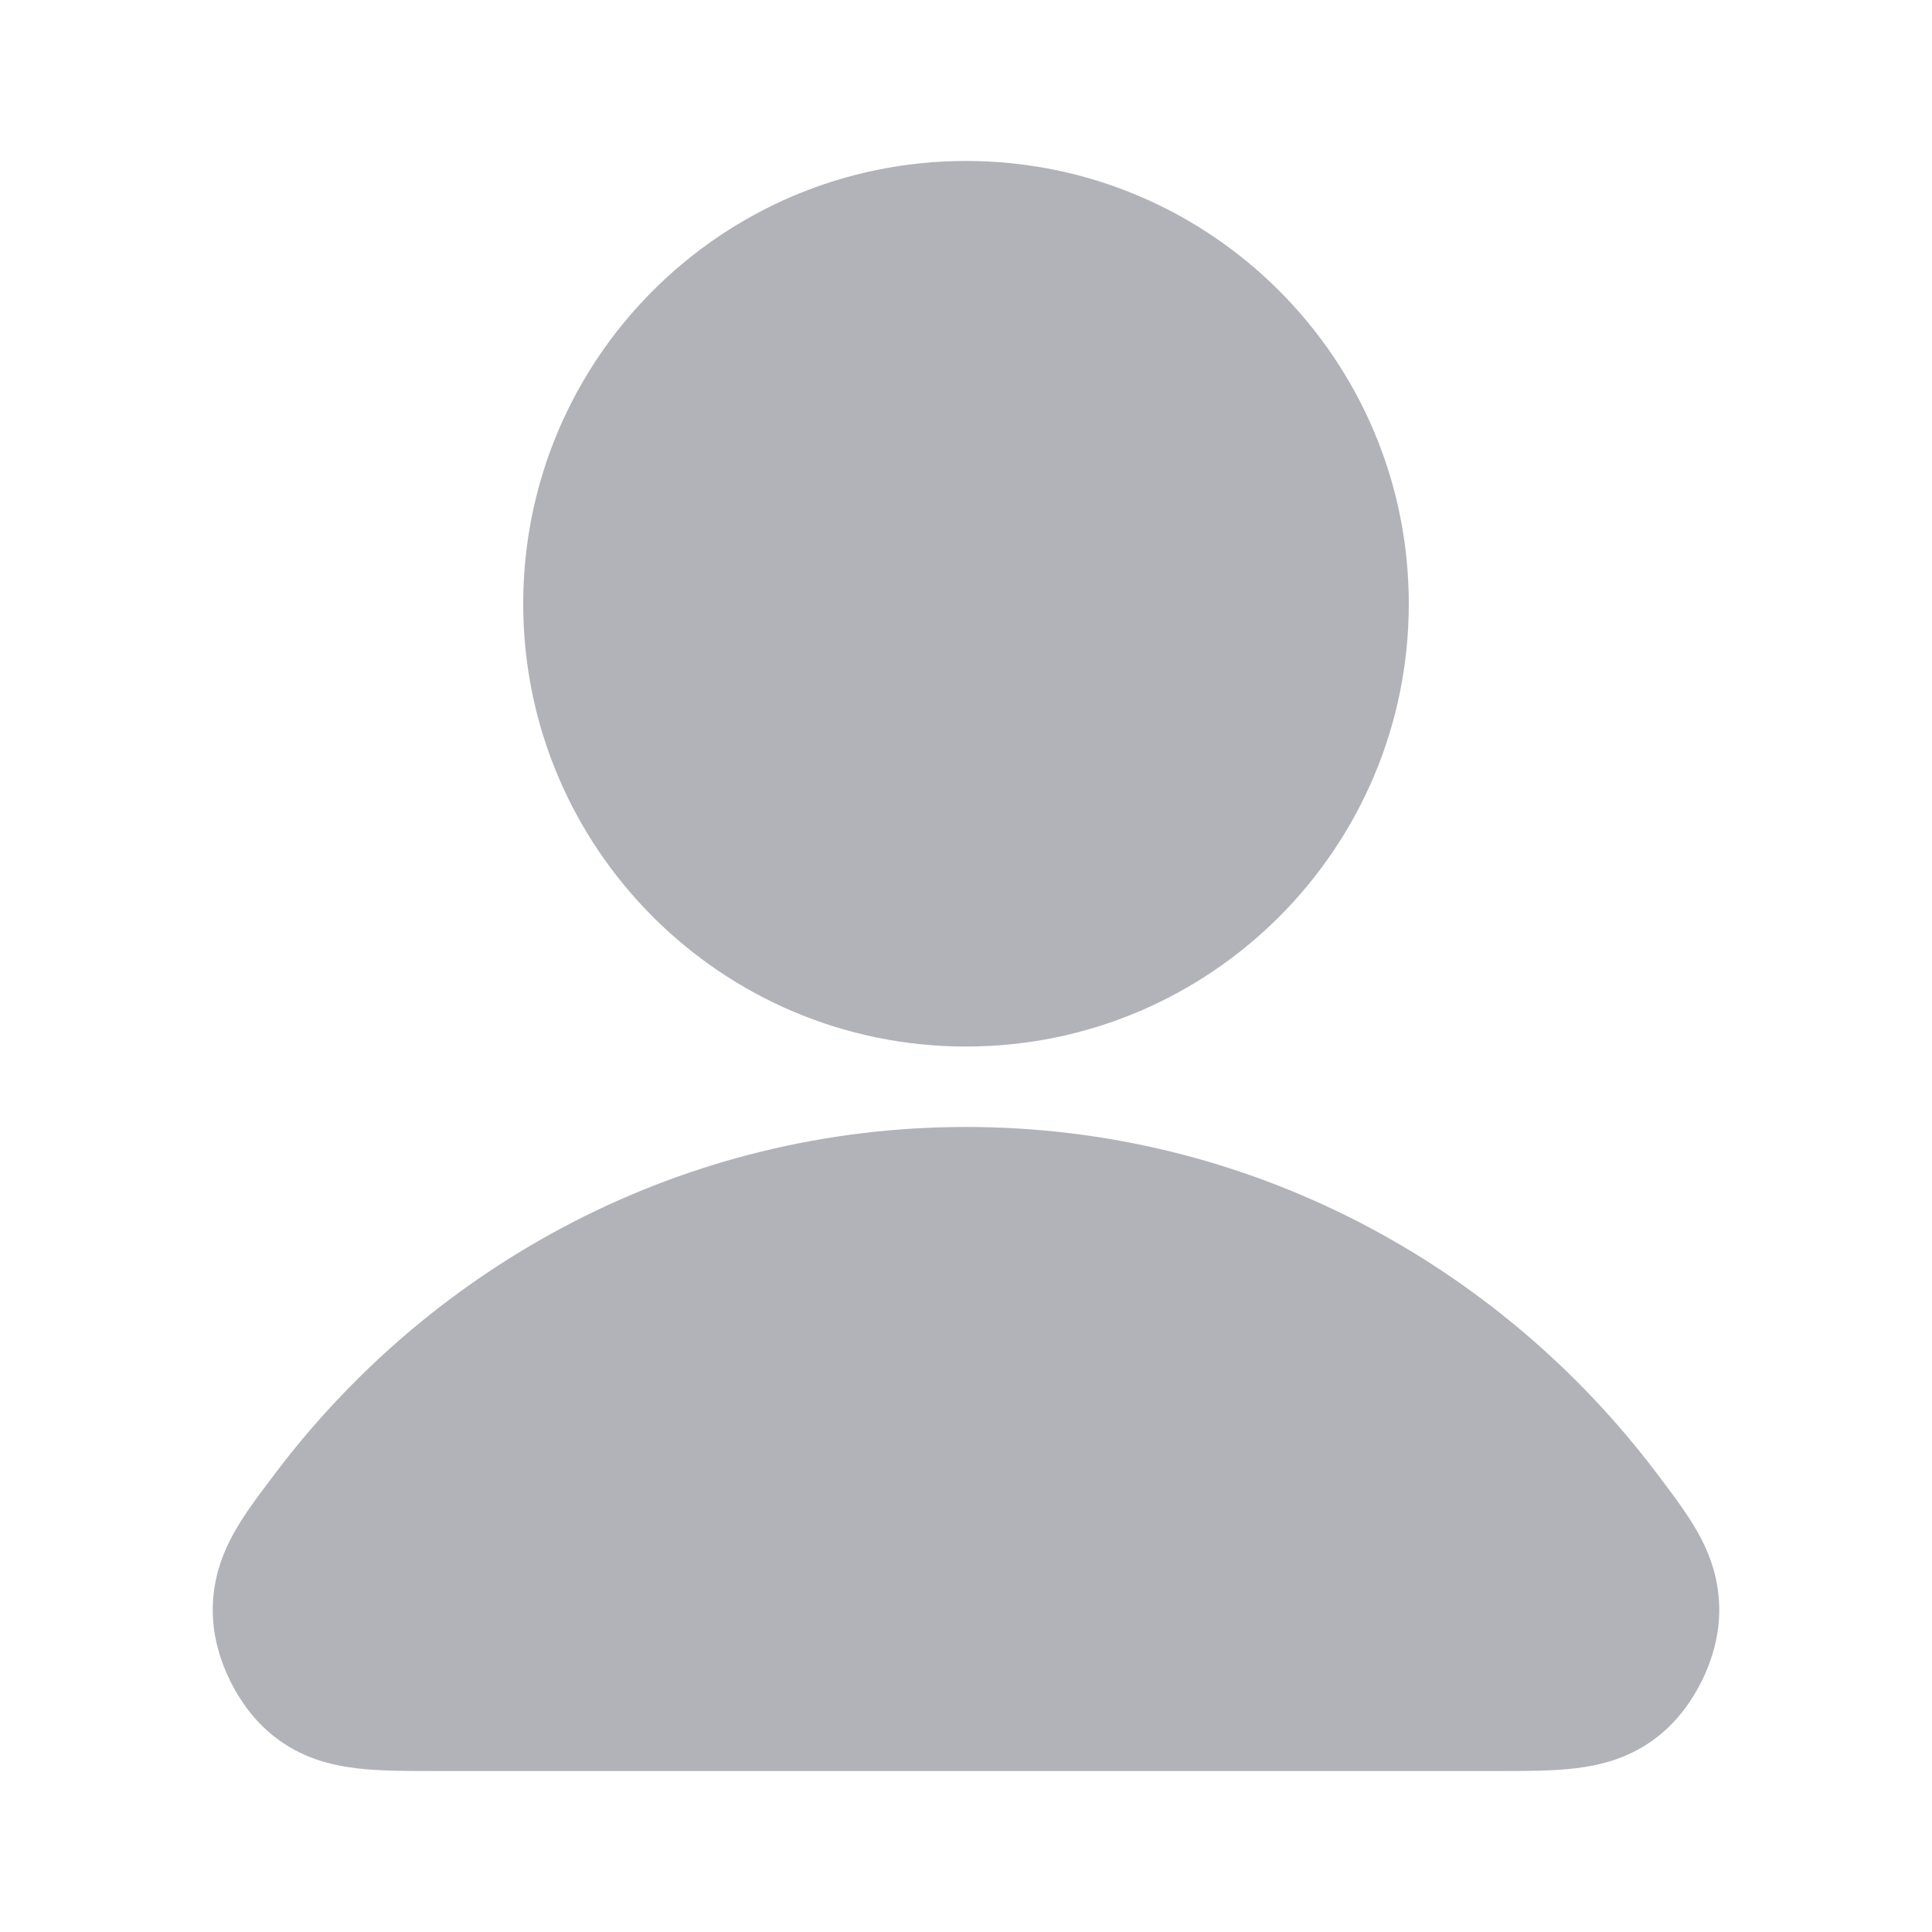 <svg width="16" height="16" viewBox="0 0 16 16" fill="none" xmlns="http://www.w3.org/2000/svg">
<path fill-rule="evenodd" clip-rule="evenodd" d="M2.279 12.202C3.594 10.461 5.666 9.333 8 9.333C10.334 9.333 12.406 10.461 13.721 12.202C13.727 12.21 13.733 12.218 13.739 12.226C13.852 12.375 13.973 12.536 14.06 12.69C14.165 12.878 14.243 13.094 14.238 13.358C14.234 13.569 14.17 13.768 14.092 13.924C14.014 14.081 13.895 14.252 13.728 14.382C13.506 14.557 13.264 14.618 13.049 14.644C12.86 14.667 12.637 14.667 12.412 14.667C12.402 14.667 12.392 14.667 12.382 14.667H3.618C3.608 14.667 3.598 14.667 3.588 14.667C3.363 14.667 3.14 14.667 2.951 14.644C2.736 14.618 2.494 14.557 2.272 14.382C2.105 14.252 1.986 14.081 1.908 13.924C1.83 13.768 1.766 13.569 1.762 13.358C1.757 13.094 1.835 12.878 1.94 12.69C2.026 12.536 2.148 12.375 2.261 12.226C2.267 12.218 2.273 12.21 2.279 12.202Z" fill="#B1B3B9"/>
<path fill-rule="evenodd" clip-rule="evenodd" d="M4.333 5C4.333 2.975 5.975 1.333 8 1.333C10.025 1.333 11.667 2.975 11.667 5C11.667 7.025 10.025 8.667 8 8.667C5.975 8.667 4.333 7.025 4.333 5Z" fill="#B1B3B9"/>
</svg>
